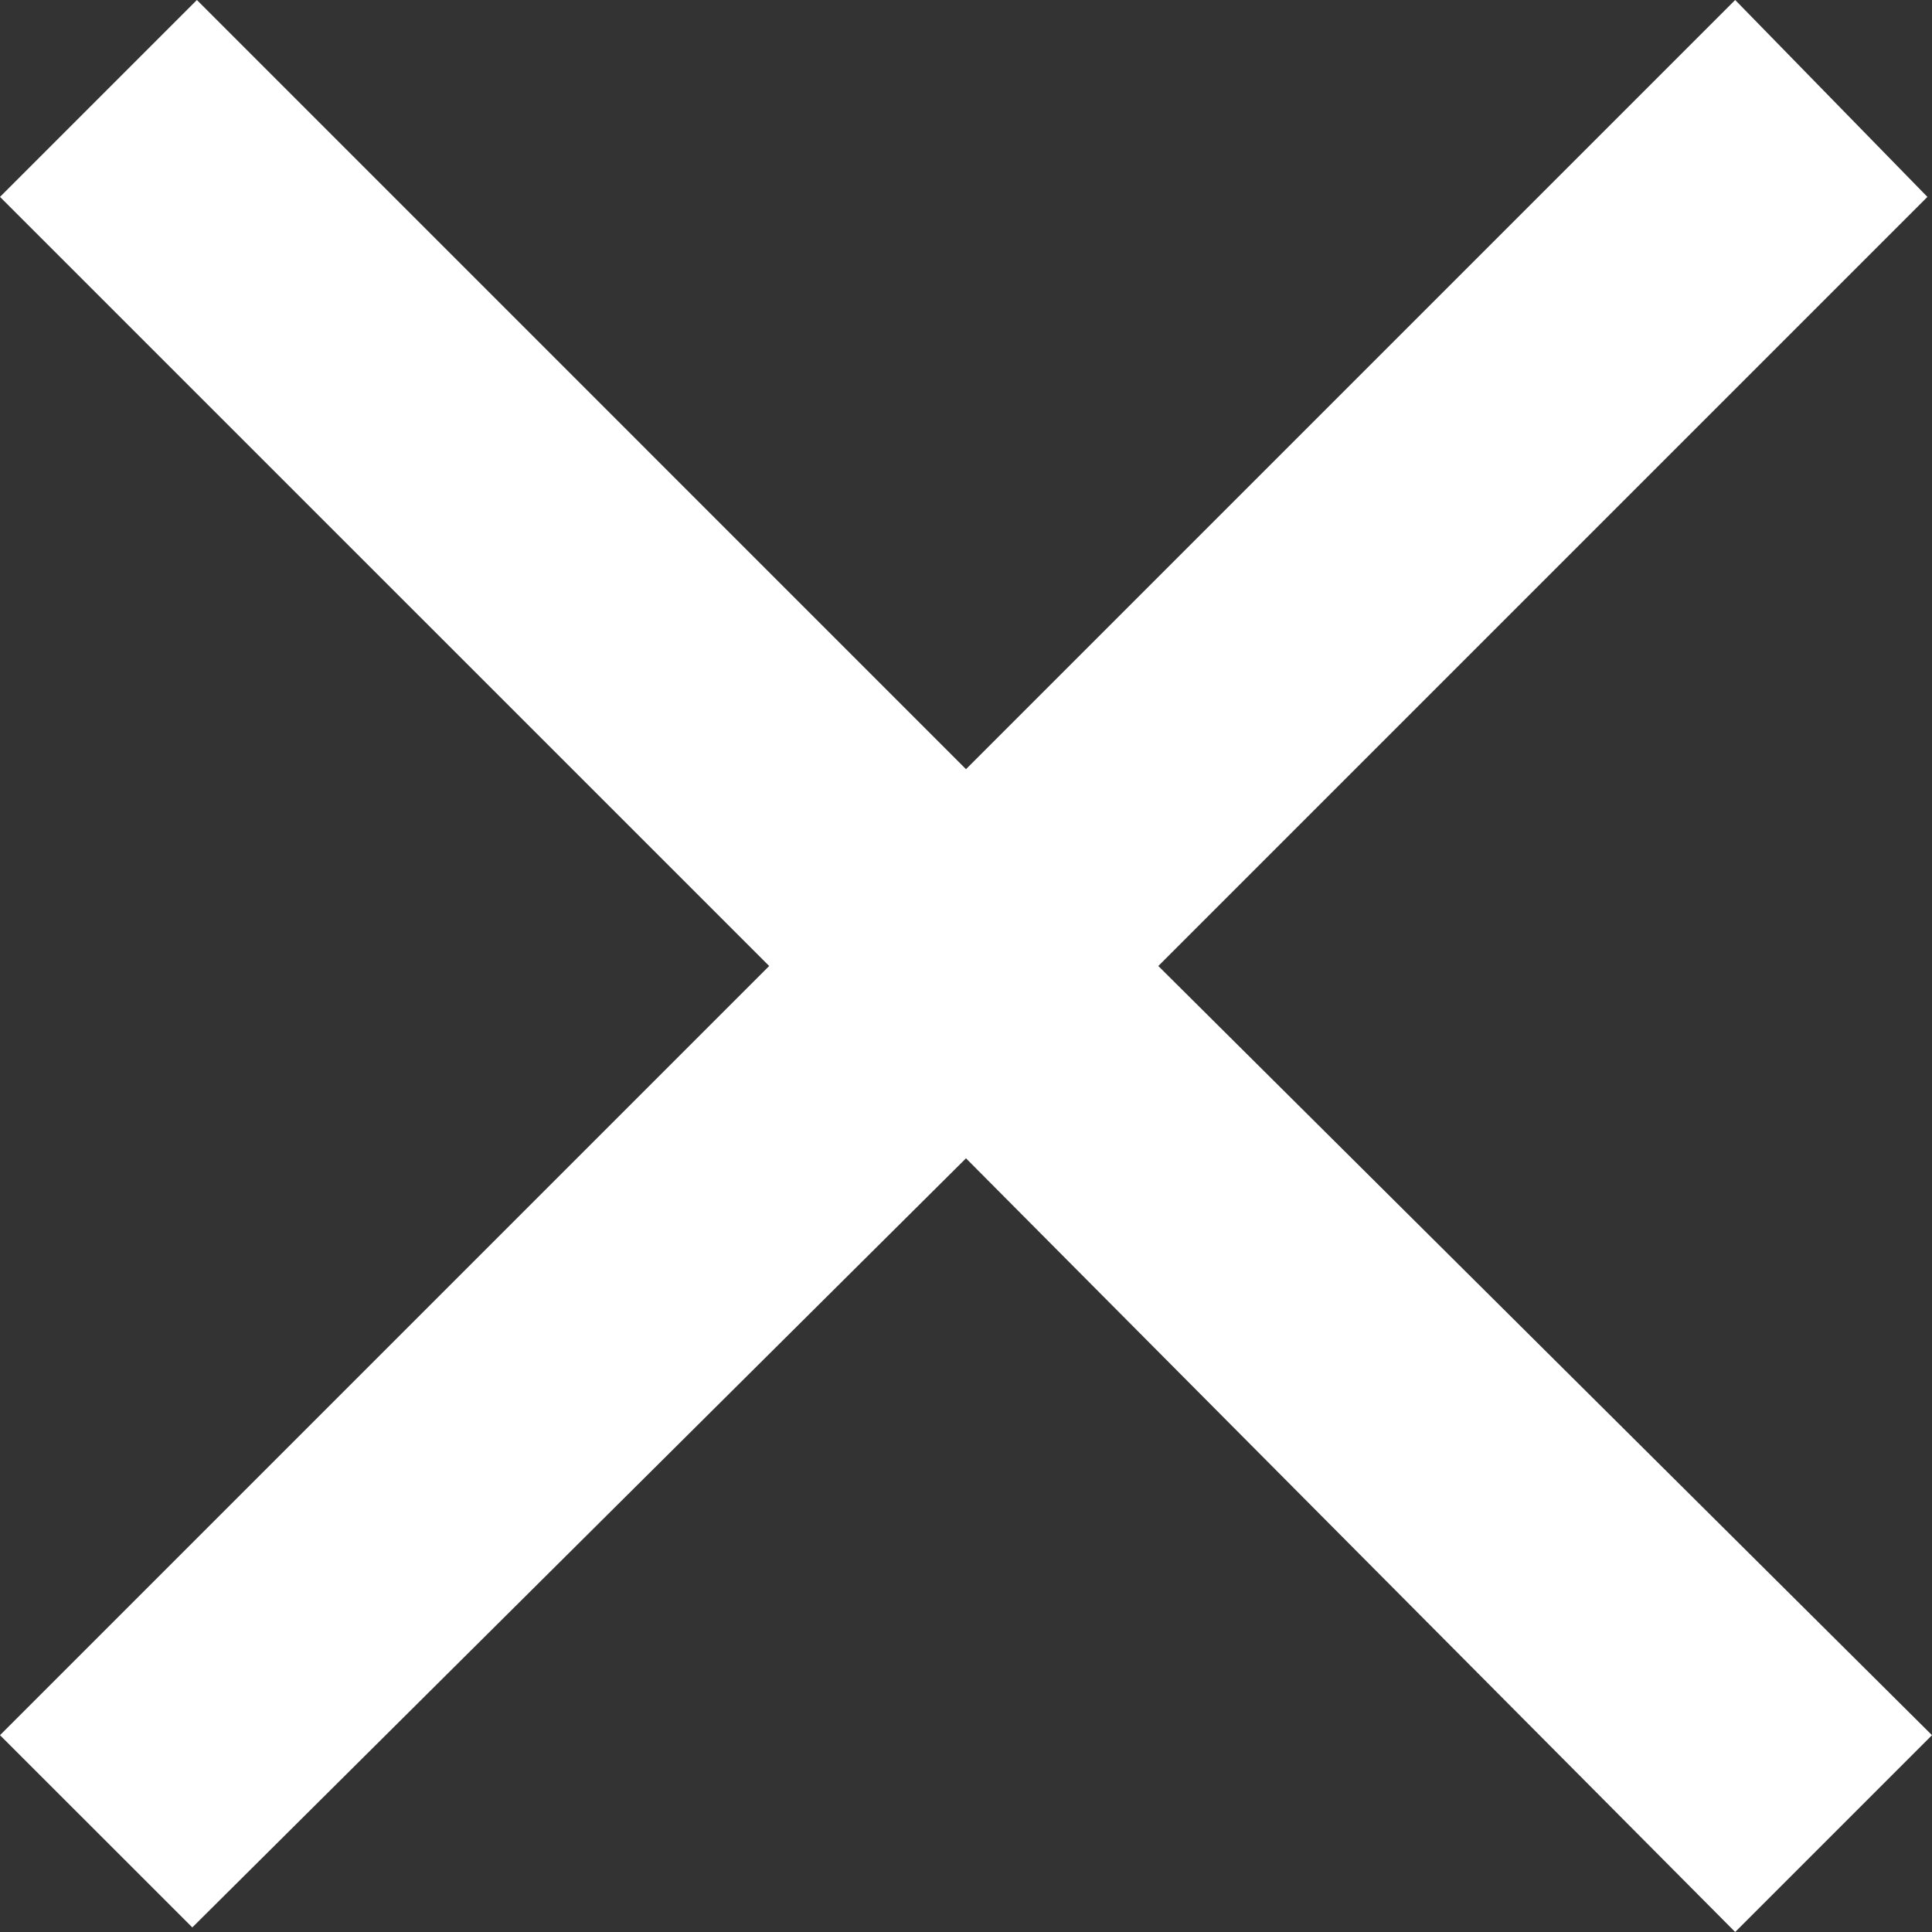 <svg width="24" height="24" viewBox="0 0 24 24" fill="none" xmlns="http://www.w3.org/2000/svg">
<rect x="0" y="0" width="24" height="24" fill="#333333" stroke="none"/>
<path fill-rule="evenodd" clip-rule="evenodd" d="M24 21.555L14.389 12L23.943 2.446L21.555 0L12 9.555L2.446 0L0 2.446L9.555 12L0 21.555L2.389 23.943L12 14.389L21.555 24L24 21.555Z" fill="white"/>
</svg>
